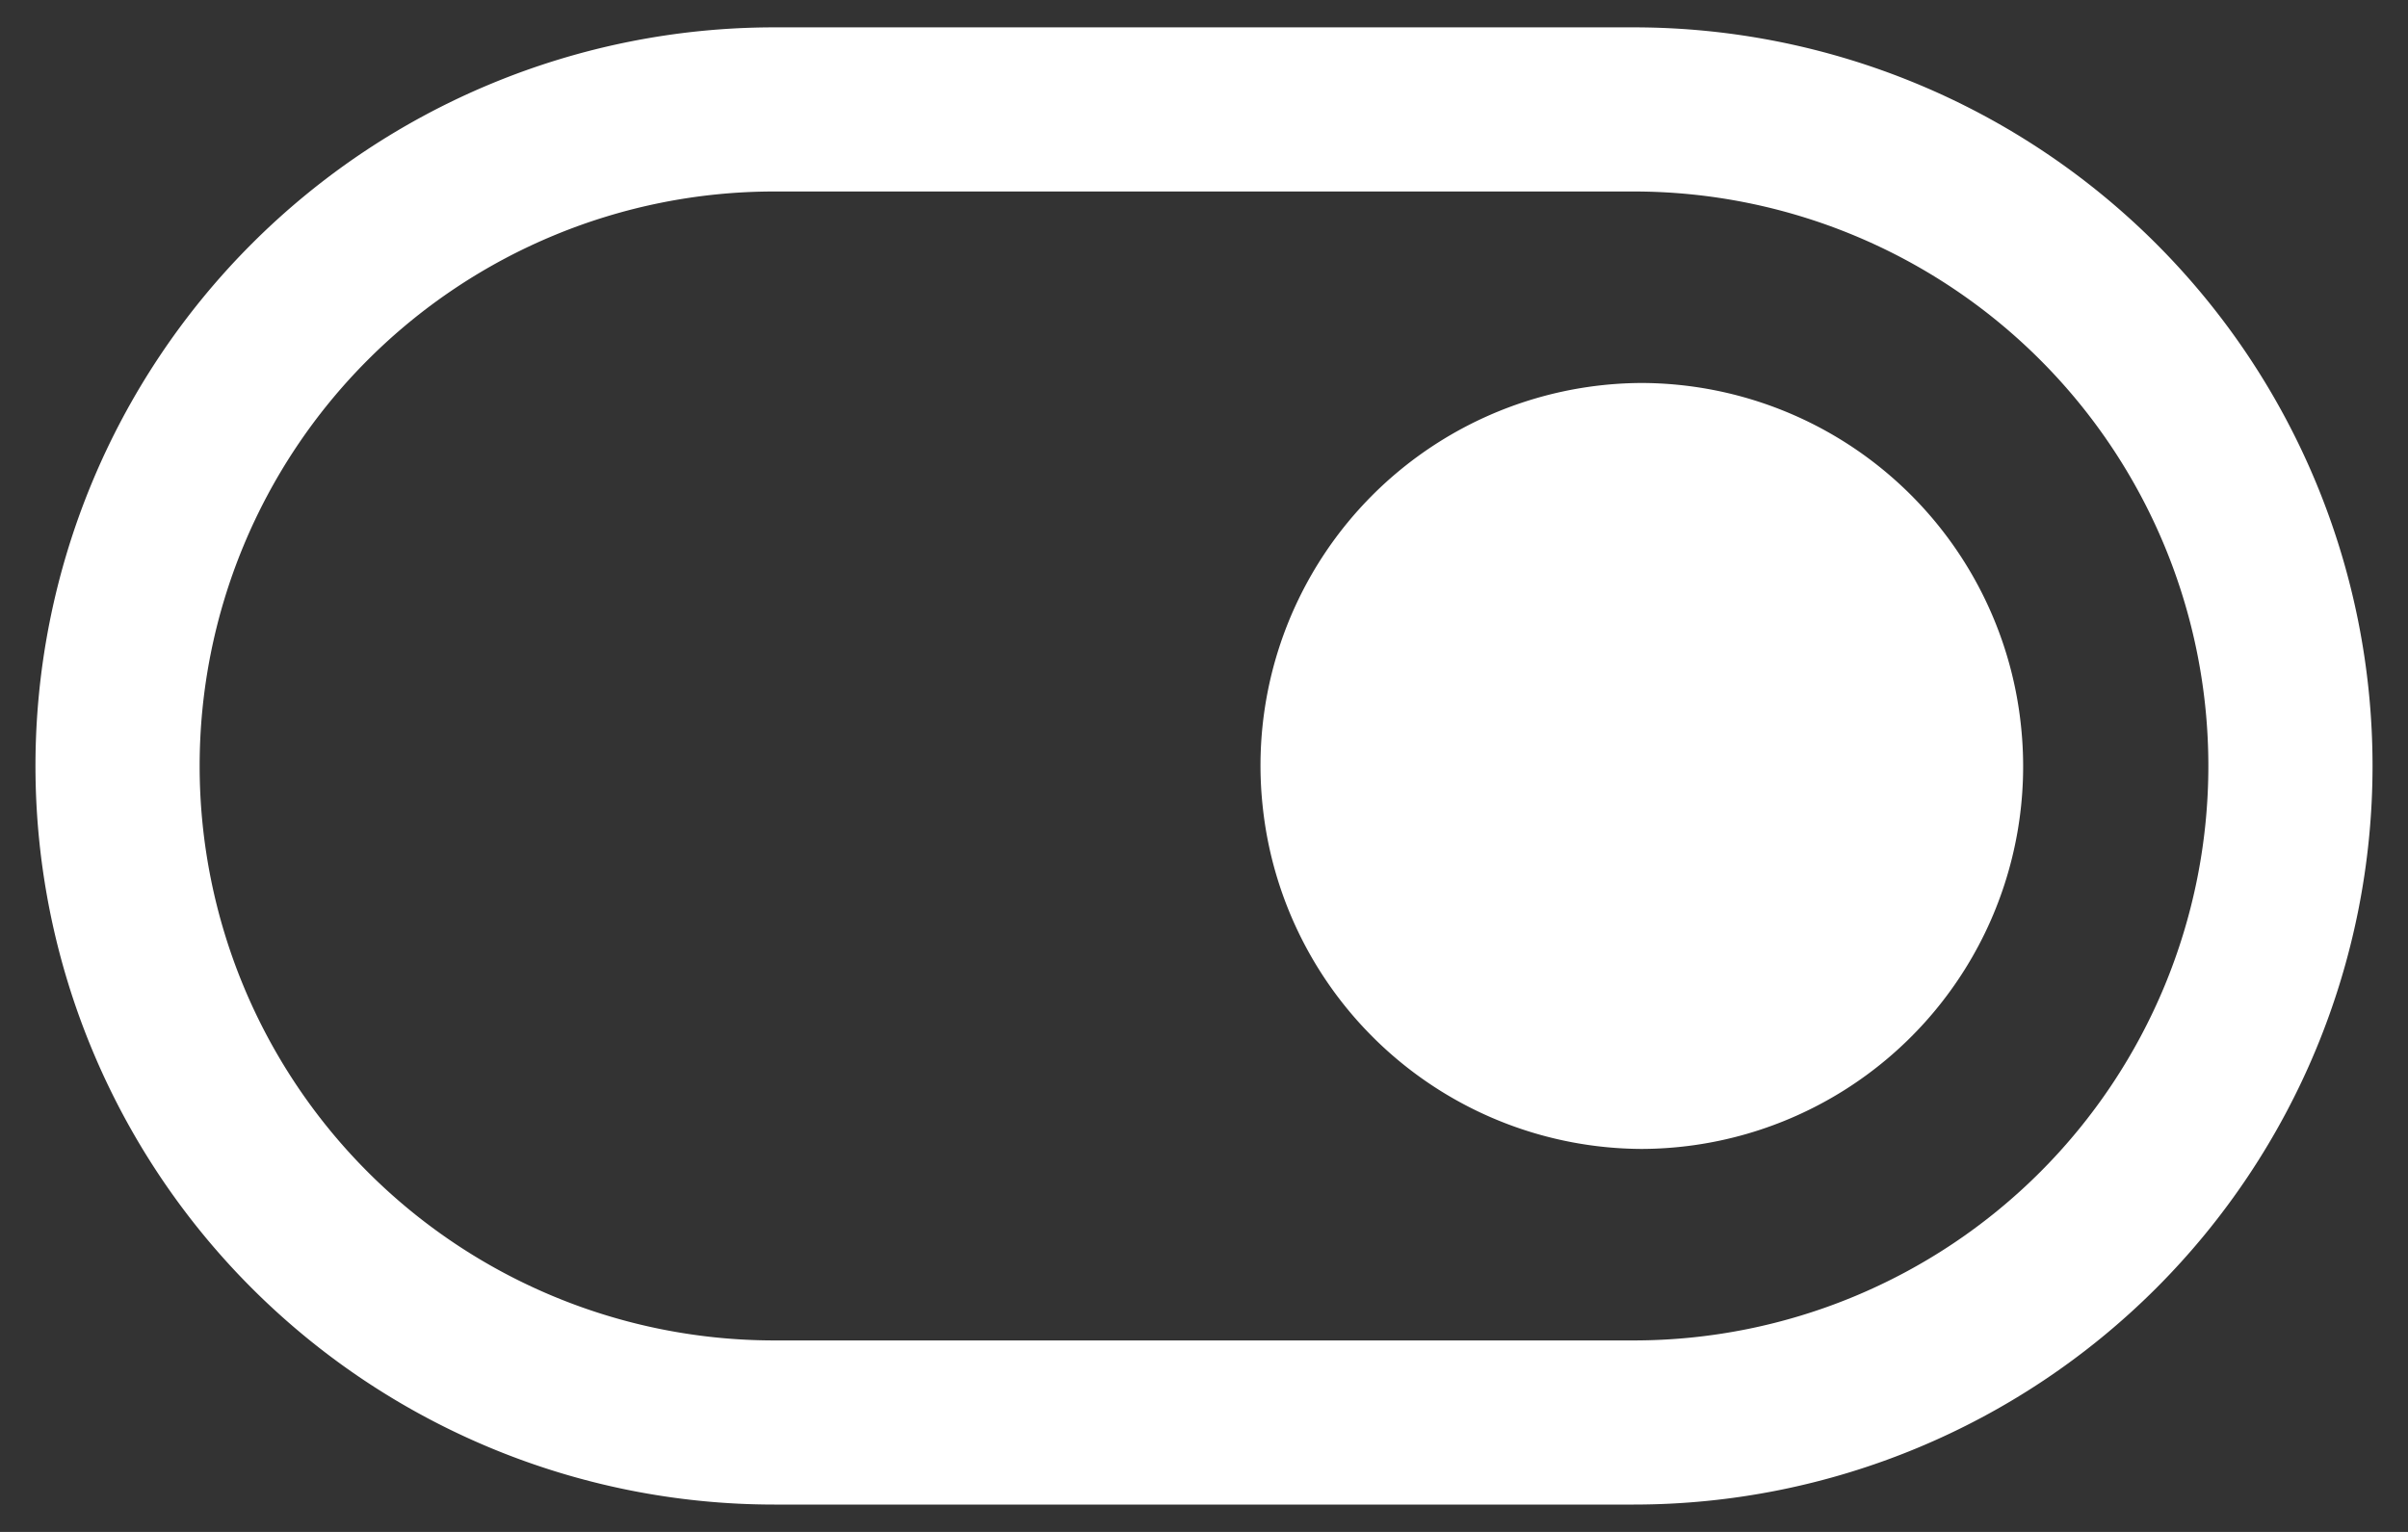 <svg xmlns="http://www.w3.org/2000/svg" width="22" height="14" fill="none" viewBox="0 0 22 14">
  <rect x="0" y="0" width="22" height="14" fill="#333333" stroke="none"/>
  <path fill="#fff" d="M15 10.5a3.496 3.496 0 003.464-3.868A3.496 3.496 0 0015 3.5a3.496 3.496 0 00-3.464 3.868A3.496 3.496 0 0015 10.5z"/>
  <path fill="#fff" fill-rule="evenodd" d="M14.926 13.75H7.074a6.75 6.75 0 110-13.5h7.852a6.75 6.75 0 010 13.5zm0-1.5a5.25 5.25 0 100-10.5H7.074a5.25 5.25 0 000 10.5h7.852z" clip-rule="evenodd"/>
</svg>

